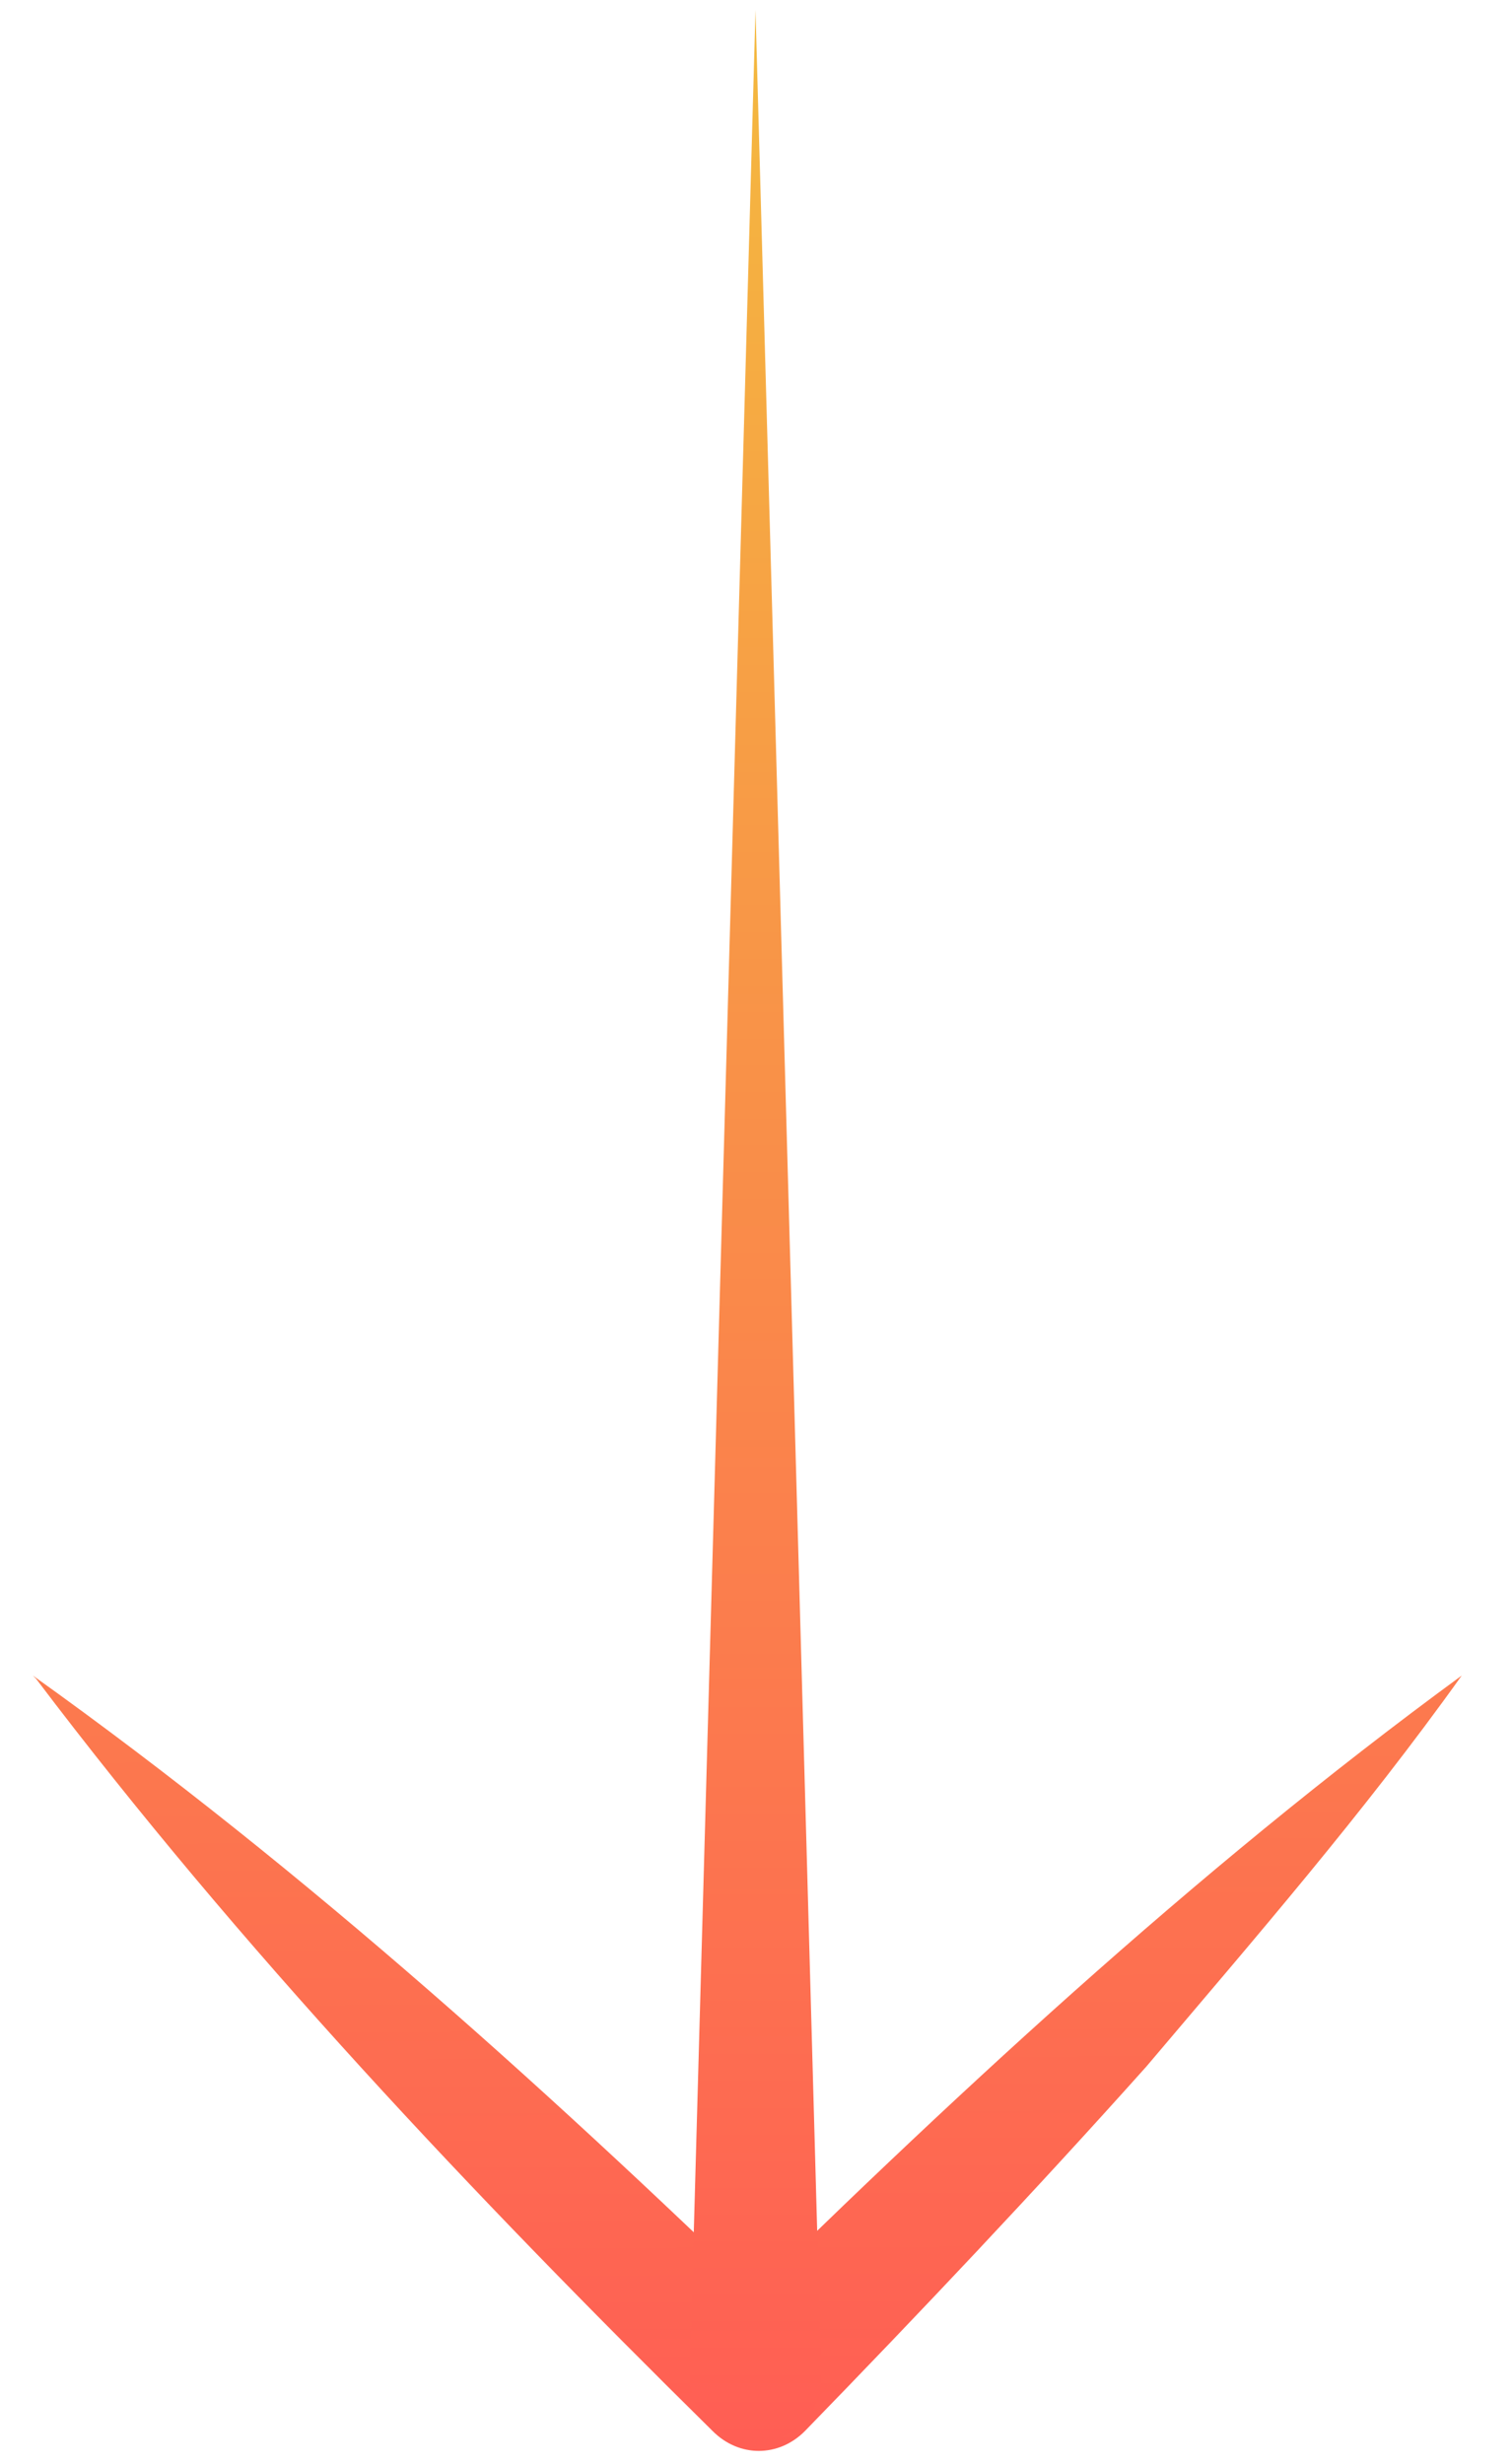 <svg width="46" height="75" viewBox="0 0 46 75" fill="none" xmlns="http://www.w3.org/2000/svg">
<path d="M1 51C9.4 57 17 63.9 24.4 71.1H21.6C28.8 64 36.3 57 44.5 51C41.5 55.2 38.2 59 34.9 62.9C31.5 66.7 28 70.4 24.5 74C23.7 74.8 22.5 74.8 21.7 74C14.4 66.8 7.3 59.3 1.1 51.1L1 51Z" fill="url(#paint0_linear_5_7859)"/>
<path d="M21 72.3L23 0.3L25 72.3C25 75 21 75 21 72.3Z" fill="url(#paint1_linear_5_7859)"/>
<defs>
<linearGradient id="paint0_linear_5_7859" x1="22.4" y1="-0.5" x2="22.75" y2="74.6" gradientUnits="userSpaceOnUse">
<stop stop-color="#F4B93F"/>
<stop offset="1" stop-color="#FF5E54"/>
</linearGradient>
<linearGradient id="paint1_linear_5_7859" x1="23" y1="0.3" x2="23" y2="74.325" gradientUnits="userSpaceOnUse">
<stop stop-color="#F4B93F"/>
<stop offset="1" stop-color="#FF5E54"/>
</linearGradient>
</defs>
</svg>
